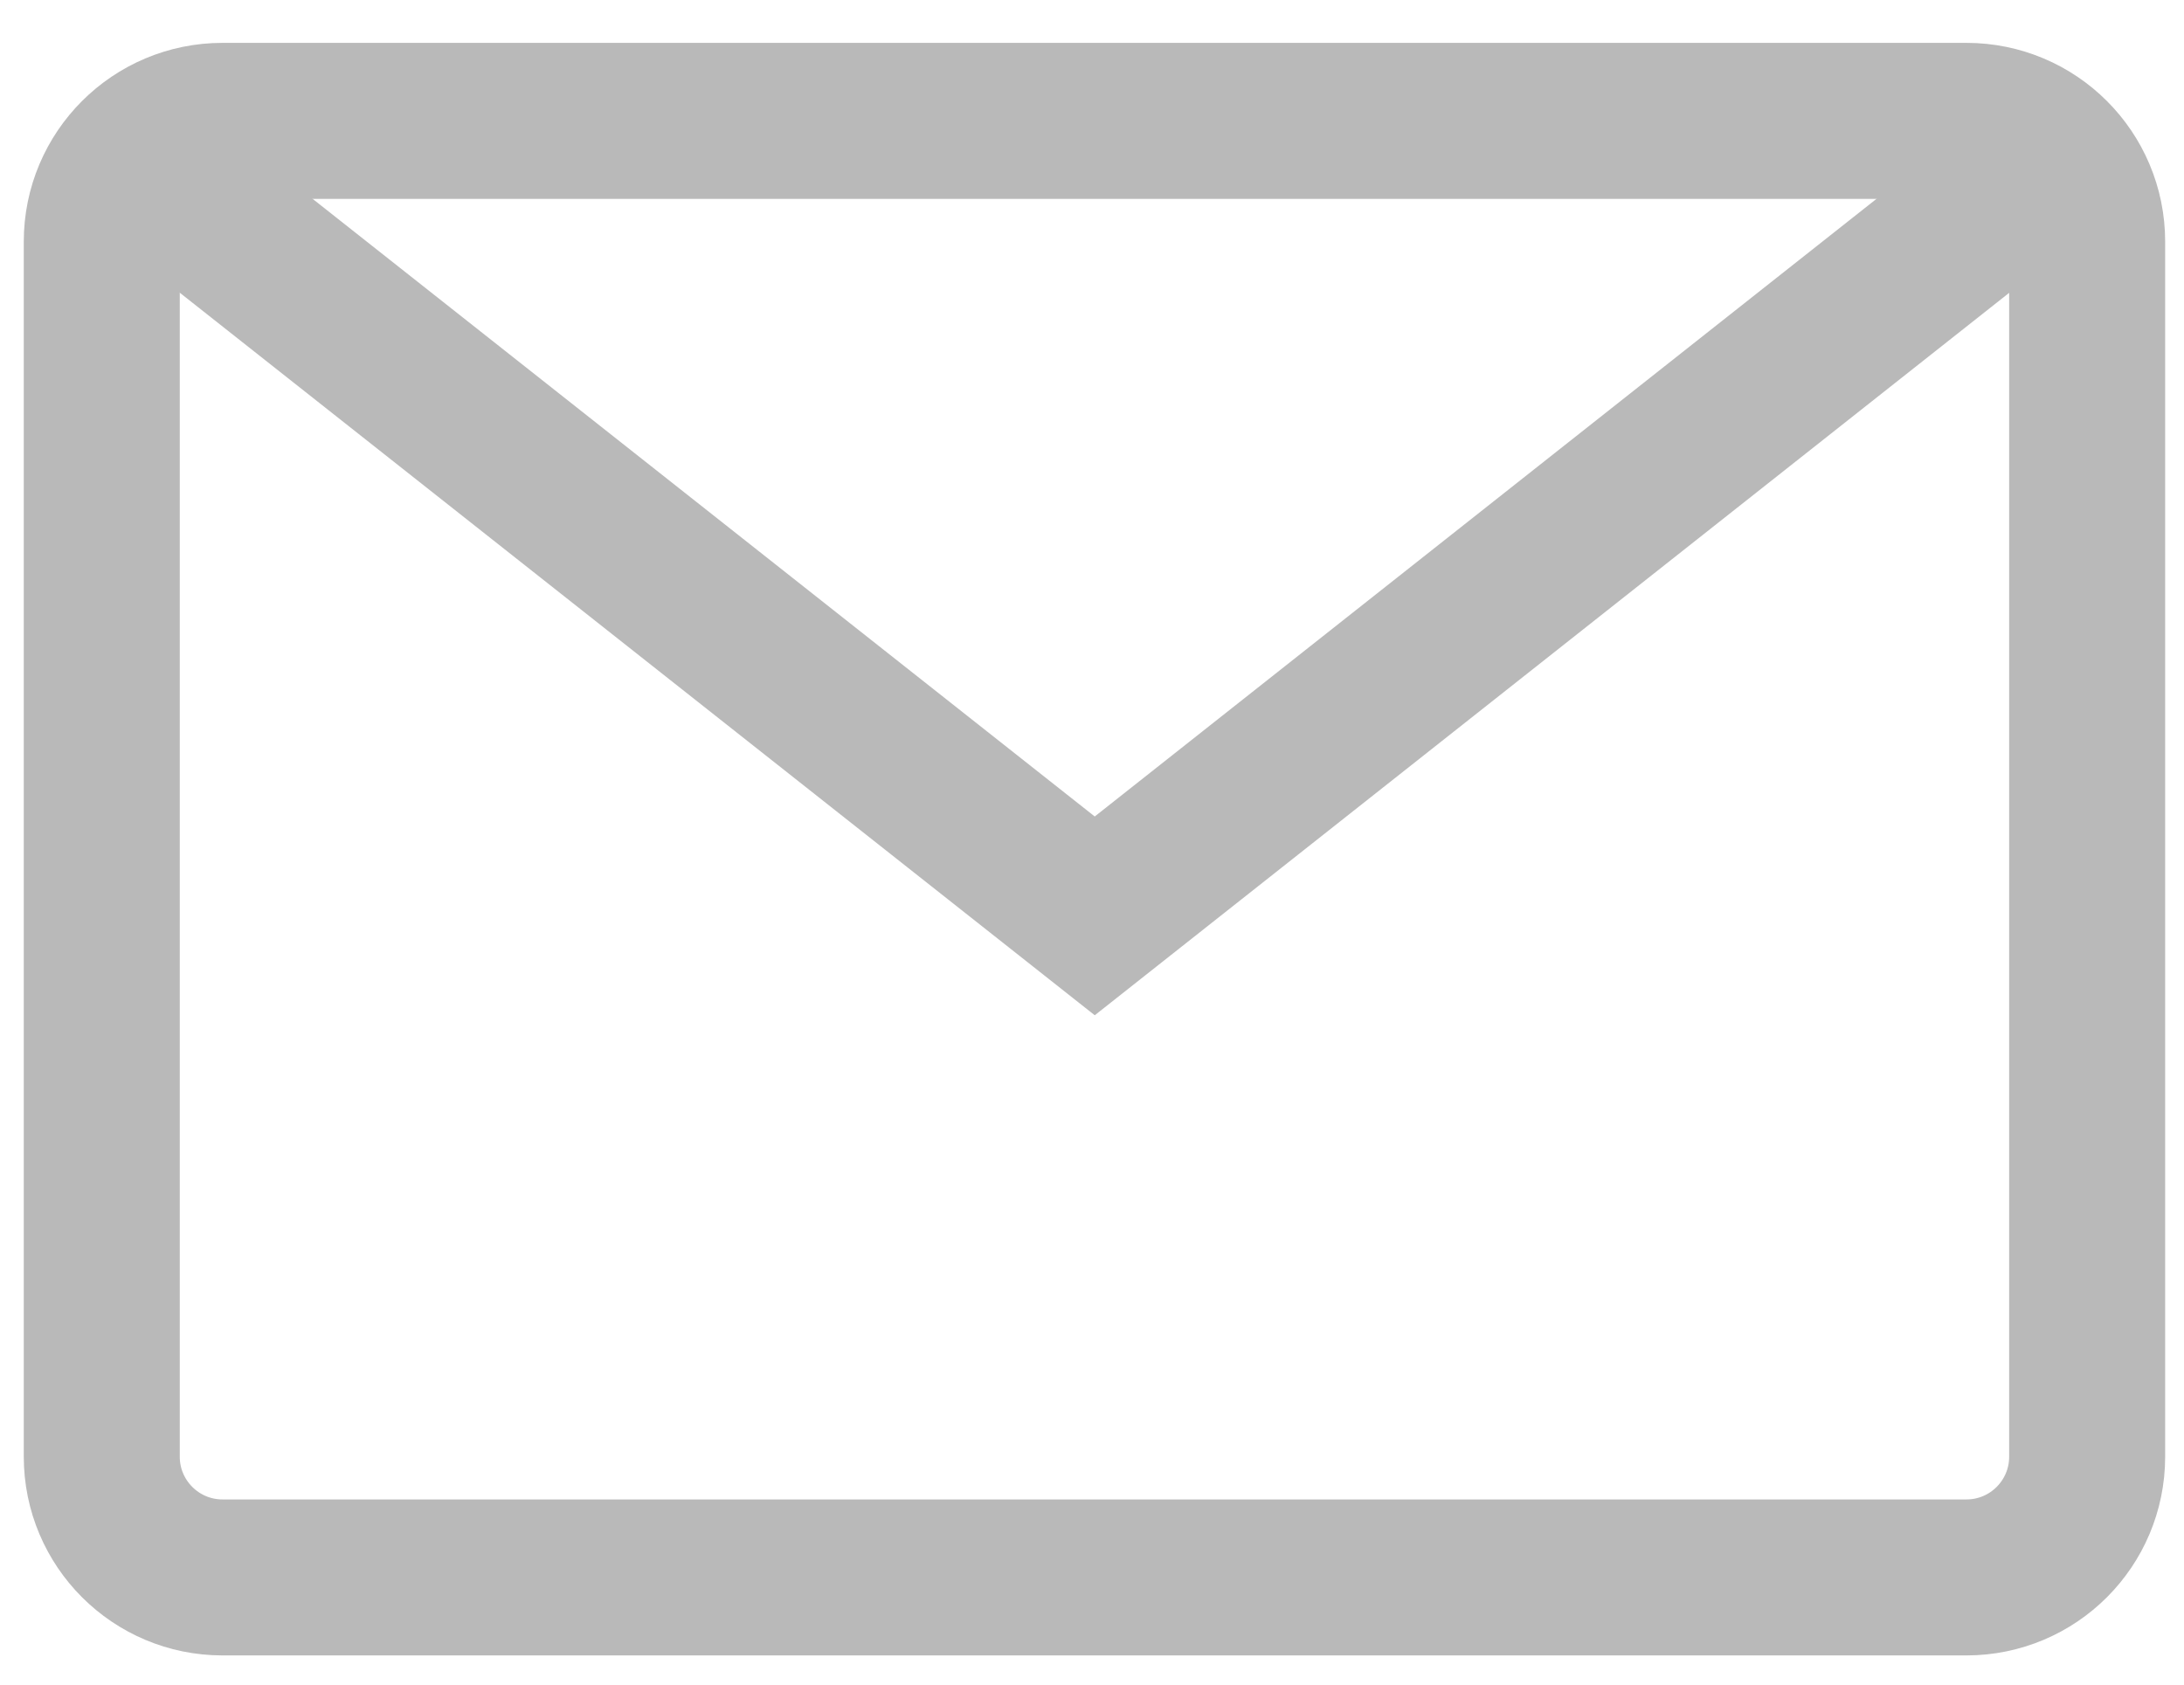 <?xml version="1.0" encoding="UTF-8"?>
<svg width="35px" height="27px" viewBox="0 0 35 27" version="1.1" xmlns="http://www.w3.org/2000/svg" xmlns:xlink="http://www.w3.org/1999/xlink">
    <title>mail</title>
    <g id="Page-1" stroke="none" stroke-width="1" fill="none" fill-rule="evenodd">
        <g id="Desktop-HD" transform="translate(-738, -558)" stroke="#b9b9b9" stroke-width="2.5">
            <g id="mail" transform="translate(739.631, 559.937)">
                <polyline id="Stroke-1" points="31.265 0.612 15.913 12.742 0.554 0.612"></polyline>
                <path d="M1.935,0 C0.867,0 0,0.866 0,1.935 L0,21.41 C0,22.479 0.867,23.345 1.935,23.345 L29.882,23.345 C30.951,23.345 31.817,22.479 31.817,21.41 L31.817,1.935 C31.817,0.866 30.951,0 29.882,0 L1.935,0 Z" id="Stroke-2" stroke-linecap="round"></path>
            </g>
        </g>
    </g>
</svg>